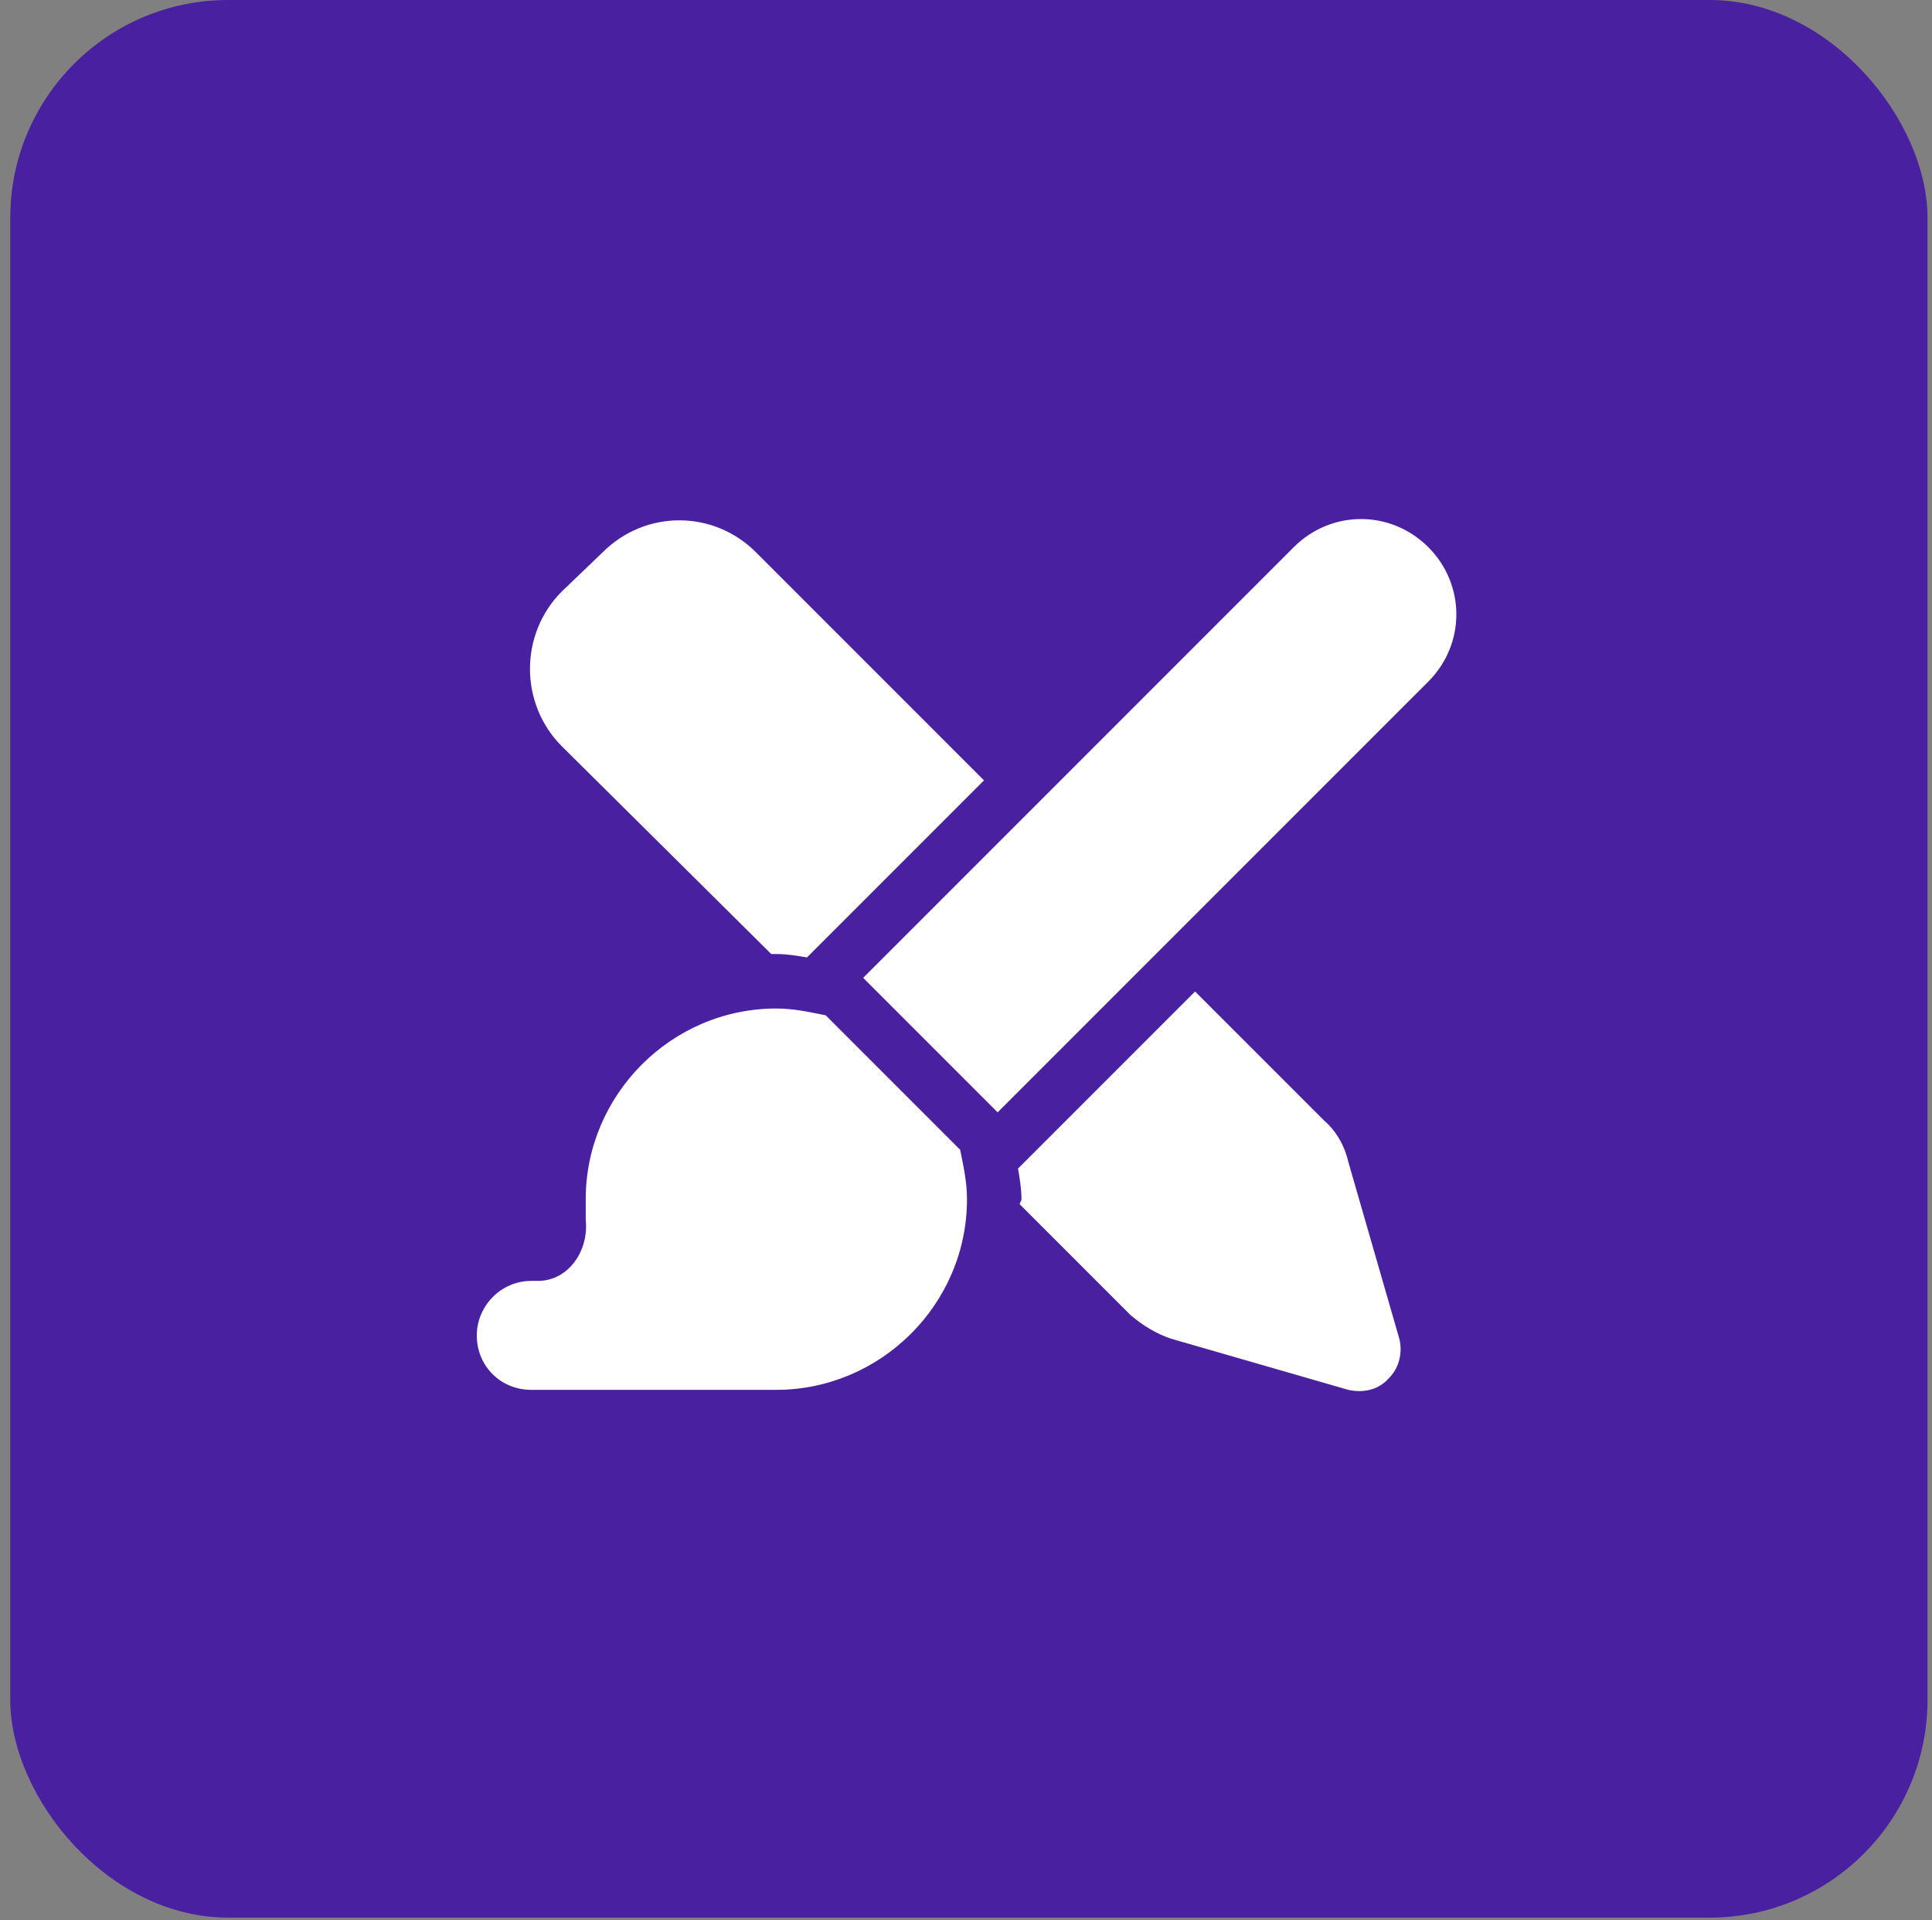 <?xml version="1.0" encoding="UTF-8"?> <svg xmlns="http://www.w3.org/2000/svg" width="159" height="158" viewBox="0 0 159 158" fill="none"><rect x="0" y="0" width="159" height="158" fill="#808080" stroke="none"/><rect x="0.844" width="157.787" height="157.787" rx="17.93" fill="#49209F"></rect><path d="M82.103 91.526L71.037 80.46L106.477 45.02C109.559 41.938 114.462 41.938 117.544 45.02C120.625 48.101 120.625 53.004 117.544 56.086L82.103 91.526ZM67.955 83.542L79.021 94.608C79.302 96.009 79.582 97.27 79.582 98.671C79.582 107.356 72.438 114.36 63.892 114.36H43.721C41.199 114.36 39.238 112.399 39.238 109.877C39.238 107.496 41.199 105.395 43.721 105.395H44.281C46.803 105.395 48.484 102.873 48.203 100.352C48.203 99.791 48.203 99.231 48.203 98.671C48.203 90.126 55.208 82.982 63.892 82.982C65.293 82.982 66.554 83.262 67.955 83.542ZM66.414 78.779C65.573 78.639 64.733 78.499 63.892 78.499C63.752 78.499 63.612 78.499 63.472 78.499L46.242 61.409C42.74 57.907 42.74 52.164 46.242 48.662L49.604 45.44C53.106 41.938 58.709 41.938 62.212 45.44L80.982 64.211L66.414 78.779ZM84.064 98.671C84.064 97.83 83.924 96.99 83.784 96.149L98.353 81.581L108.999 92.227C109.979 93.067 110.68 94.328 110.96 95.589L115.162 110.157C115.442 111.278 115.162 112.539 114.322 113.379C113.481 114.36 112.221 114.64 110.96 114.36L96.391 110.157C95.131 109.737 94.01 109.037 93.029 108.196L83.924 99.091C83.924 98.951 84.064 98.811 84.064 98.671Z" fill="white"></path></svg> 